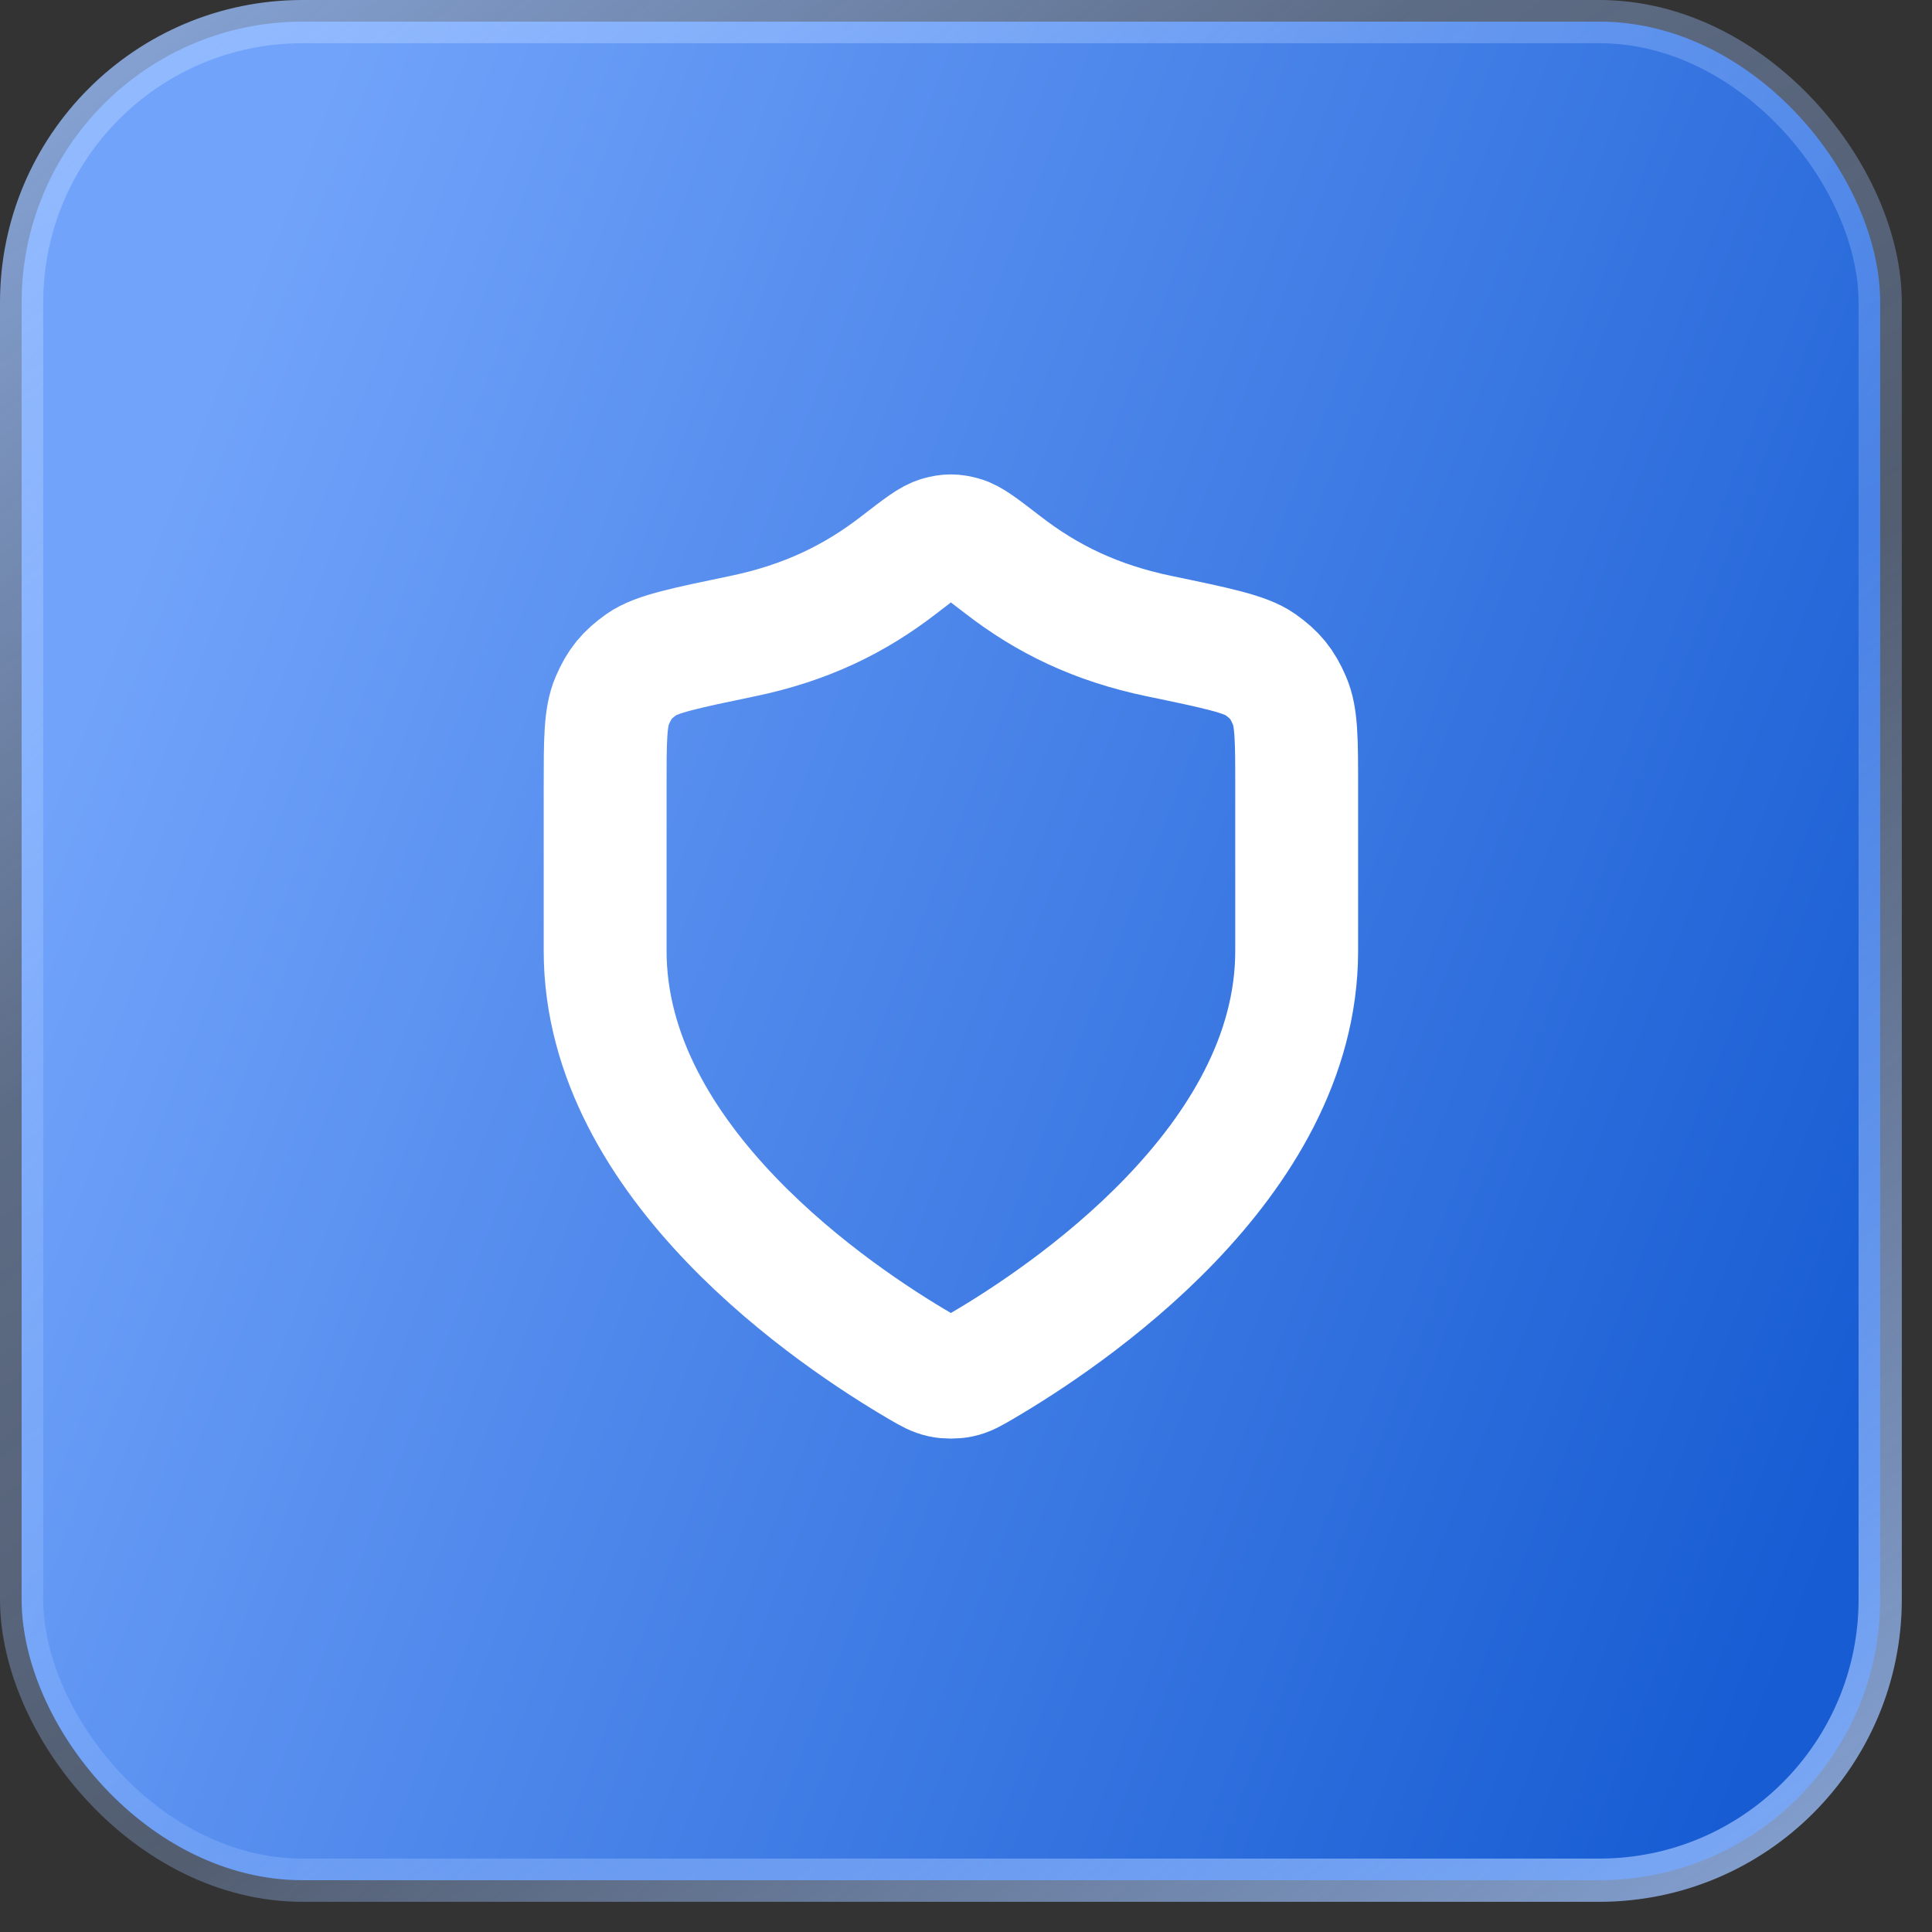 <svg width="32" height="32" viewBox="0 0 32 32" fill="none" xmlns="http://www.w3.org/2000/svg">
<rect x="0" y="0" width="32" height="32" fill="#333333" stroke="none"/>
<rect x="0.358" y="0.358" width="30.784" height="30.784" rx="4.653" fill="url(#paint0_linear_11_1157)"/>
<rect x="0.358" y="0.358" width="30.784" height="30.784" rx="4.653" stroke="url(#paint1_linear_11_1157)" stroke-width="0.716"/>
<g clip-path="url(#clip0_11_1157)">
<path d="M15.25 22.634C15.409 22.726 15.488 22.772 15.6 22.796C15.686 22.815 15.813 22.815 15.9 22.796C16.012 22.772 16.091 22.726 16.249 22.634C17.644 21.82 21.477 19.264 21.477 15.75V13.03C21.477 12.261 21.477 11.877 21.358 11.604C21.238 11.326 21.118 11.179 20.871 11.004C20.628 10.833 20.152 10.734 19.199 10.536C18.149 10.317 17.342 9.923 16.605 9.352C16.251 9.079 16.075 8.942 15.936 8.905C15.79 8.865 15.709 8.865 15.563 8.905C15.425 8.942 15.248 9.079 14.895 9.352C14.157 9.923 13.351 10.317 12.301 10.536C11.348 10.734 10.871 10.833 10.628 11.004C10.381 11.179 10.261 11.326 10.141 11.604C10.023 11.877 10.023 12.261 10.023 13.03V15.75C10.023 19.264 13.855 21.82 15.25 22.634Z" stroke="white" stroke-width="2.035" stroke-linecap="round" stroke-linejoin="round"/>
</g>
<defs>
<linearGradient id="paint0_linear_11_1157" x1="1.872" y1="10.295" x2="31.831" y2="21.997" gradientUnits="userSpaceOnUse">
<stop stop-color="#71A3FA"/>
<stop offset="1" stop-color="#175CD3"/>
</linearGradient>
<linearGradient id="paint1_linear_11_1157" x1="1.79" y1="-1.074" x2="30.068" y2="34.722" gradientUnits="userSpaceOnUse">
<stop offset="0.021" stop-color="#9BC0FF" stop-opacity="0.8"/>
<stop offset="0.317" stop-color="#9BC0FF" stop-opacity="0.4"/>
<stop offset="0.565" stop-color="#9BC0FF" stop-opacity="0.3"/>
<stop offset="1" stop-color="#9BC0FF" stop-opacity="0.85"/>
</linearGradient>
<clipPath id="clip0_11_1157">
<rect width="17.182" height="17.182" fill="white" transform="translate(7.159 7.159)"/>
</clipPath>
</defs>
</svg>
